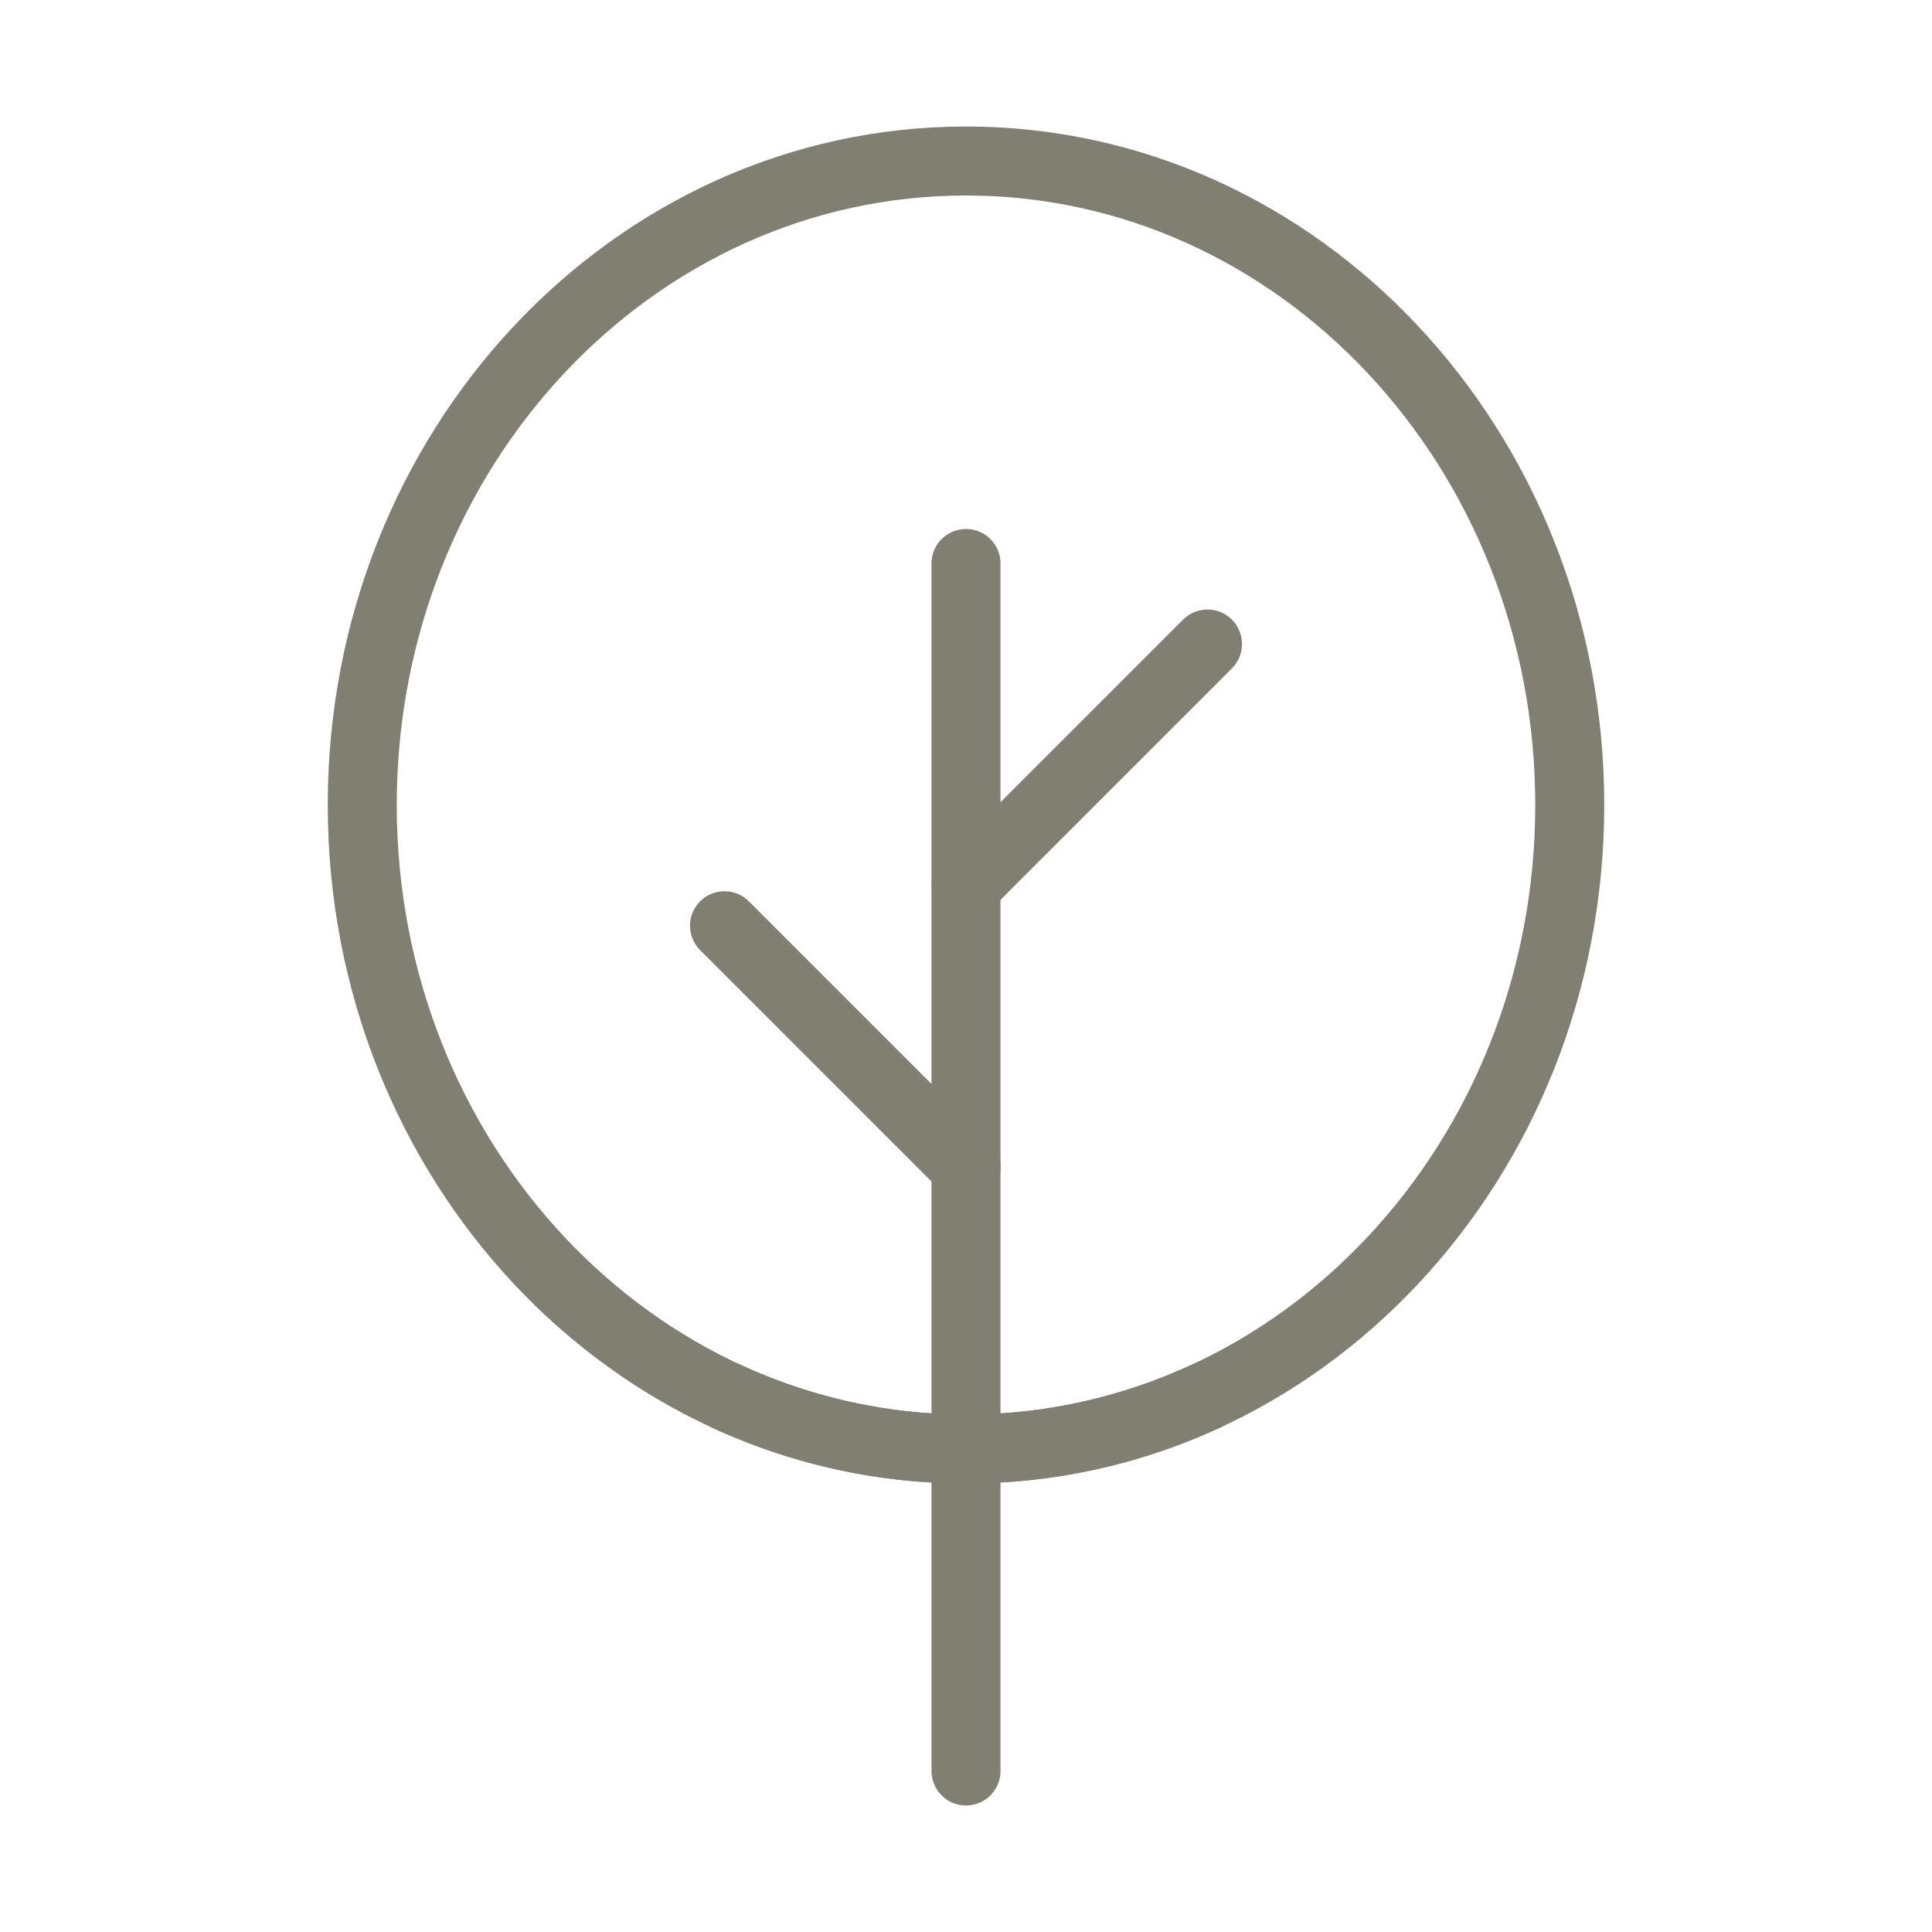 <?xml version="1.0" encoding="UTF-8"?> <svg xmlns="http://www.w3.org/2000/svg" width="56" height="56" viewBox="0 0 56 56" fill="none"><path d="M28 42C37.665 42 45.5 33.643 45.5 23.333C45.5 13.024 37.665 4.667 28 4.667C18.335 4.667 10.5 13.024 10.5 23.333C10.5 33.643 18.335 42 28 42Z" stroke="#817F72" stroke-width="2"></path><path d="M28 16.333V42" stroke="#817F72" stroke-width="2" stroke-linecap="round" stroke-linejoin="round"></path><path d="M35 40.447C32.856 41.446 30.489 42 28 42C25.511 42 23.144 41.446 21 40.447" stroke="#817F72" stroke-width="2"></path><path d="M28 42V51.333" stroke="#817F72" stroke-width="2" stroke-linecap="round" stroke-linejoin="round"></path><path d="M28 25.667L35 18.667" stroke="#817F72" stroke-width="2" stroke-linecap="round" stroke-linejoin="round"></path><path d="M28 33.833L21 26.833" stroke="#817F72" stroke-width="2" stroke-linecap="round" stroke-linejoin="round"></path></svg> 